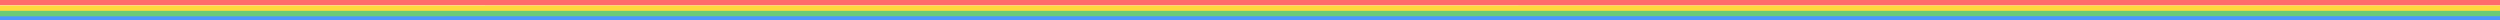 <svg version="1.2" xmlns="http://www.w3.org/2000/svg" viewBox="0 0 1500 12" width="1500" height="12">
	<title>New Project</title>
	<style>
		.s0 { fill: #ff6b6b } 
		.s1 { fill: #ffd93d } 
		.s2 { fill: #6bcb77 } 
		.s3 { fill: #4d96ff } 
	</style>
	<path id="Shape 1" class="s0" d="m-31-1h1562v4.3l-1562-0.1z"/>
	<path id="Shape 1 copy" class="s1" d="m-28 3.3h1562v4.2h-1562z"/>
	<path id="Shape 1 copy 2" class="s2" d="m-31 6.5h1562v4.3h-1562z"/>
	<path id="Shape 1 copy 3" class="s3" d="m-31 9.8l1562-0.1v4.3h-1562z"/>
</svg>